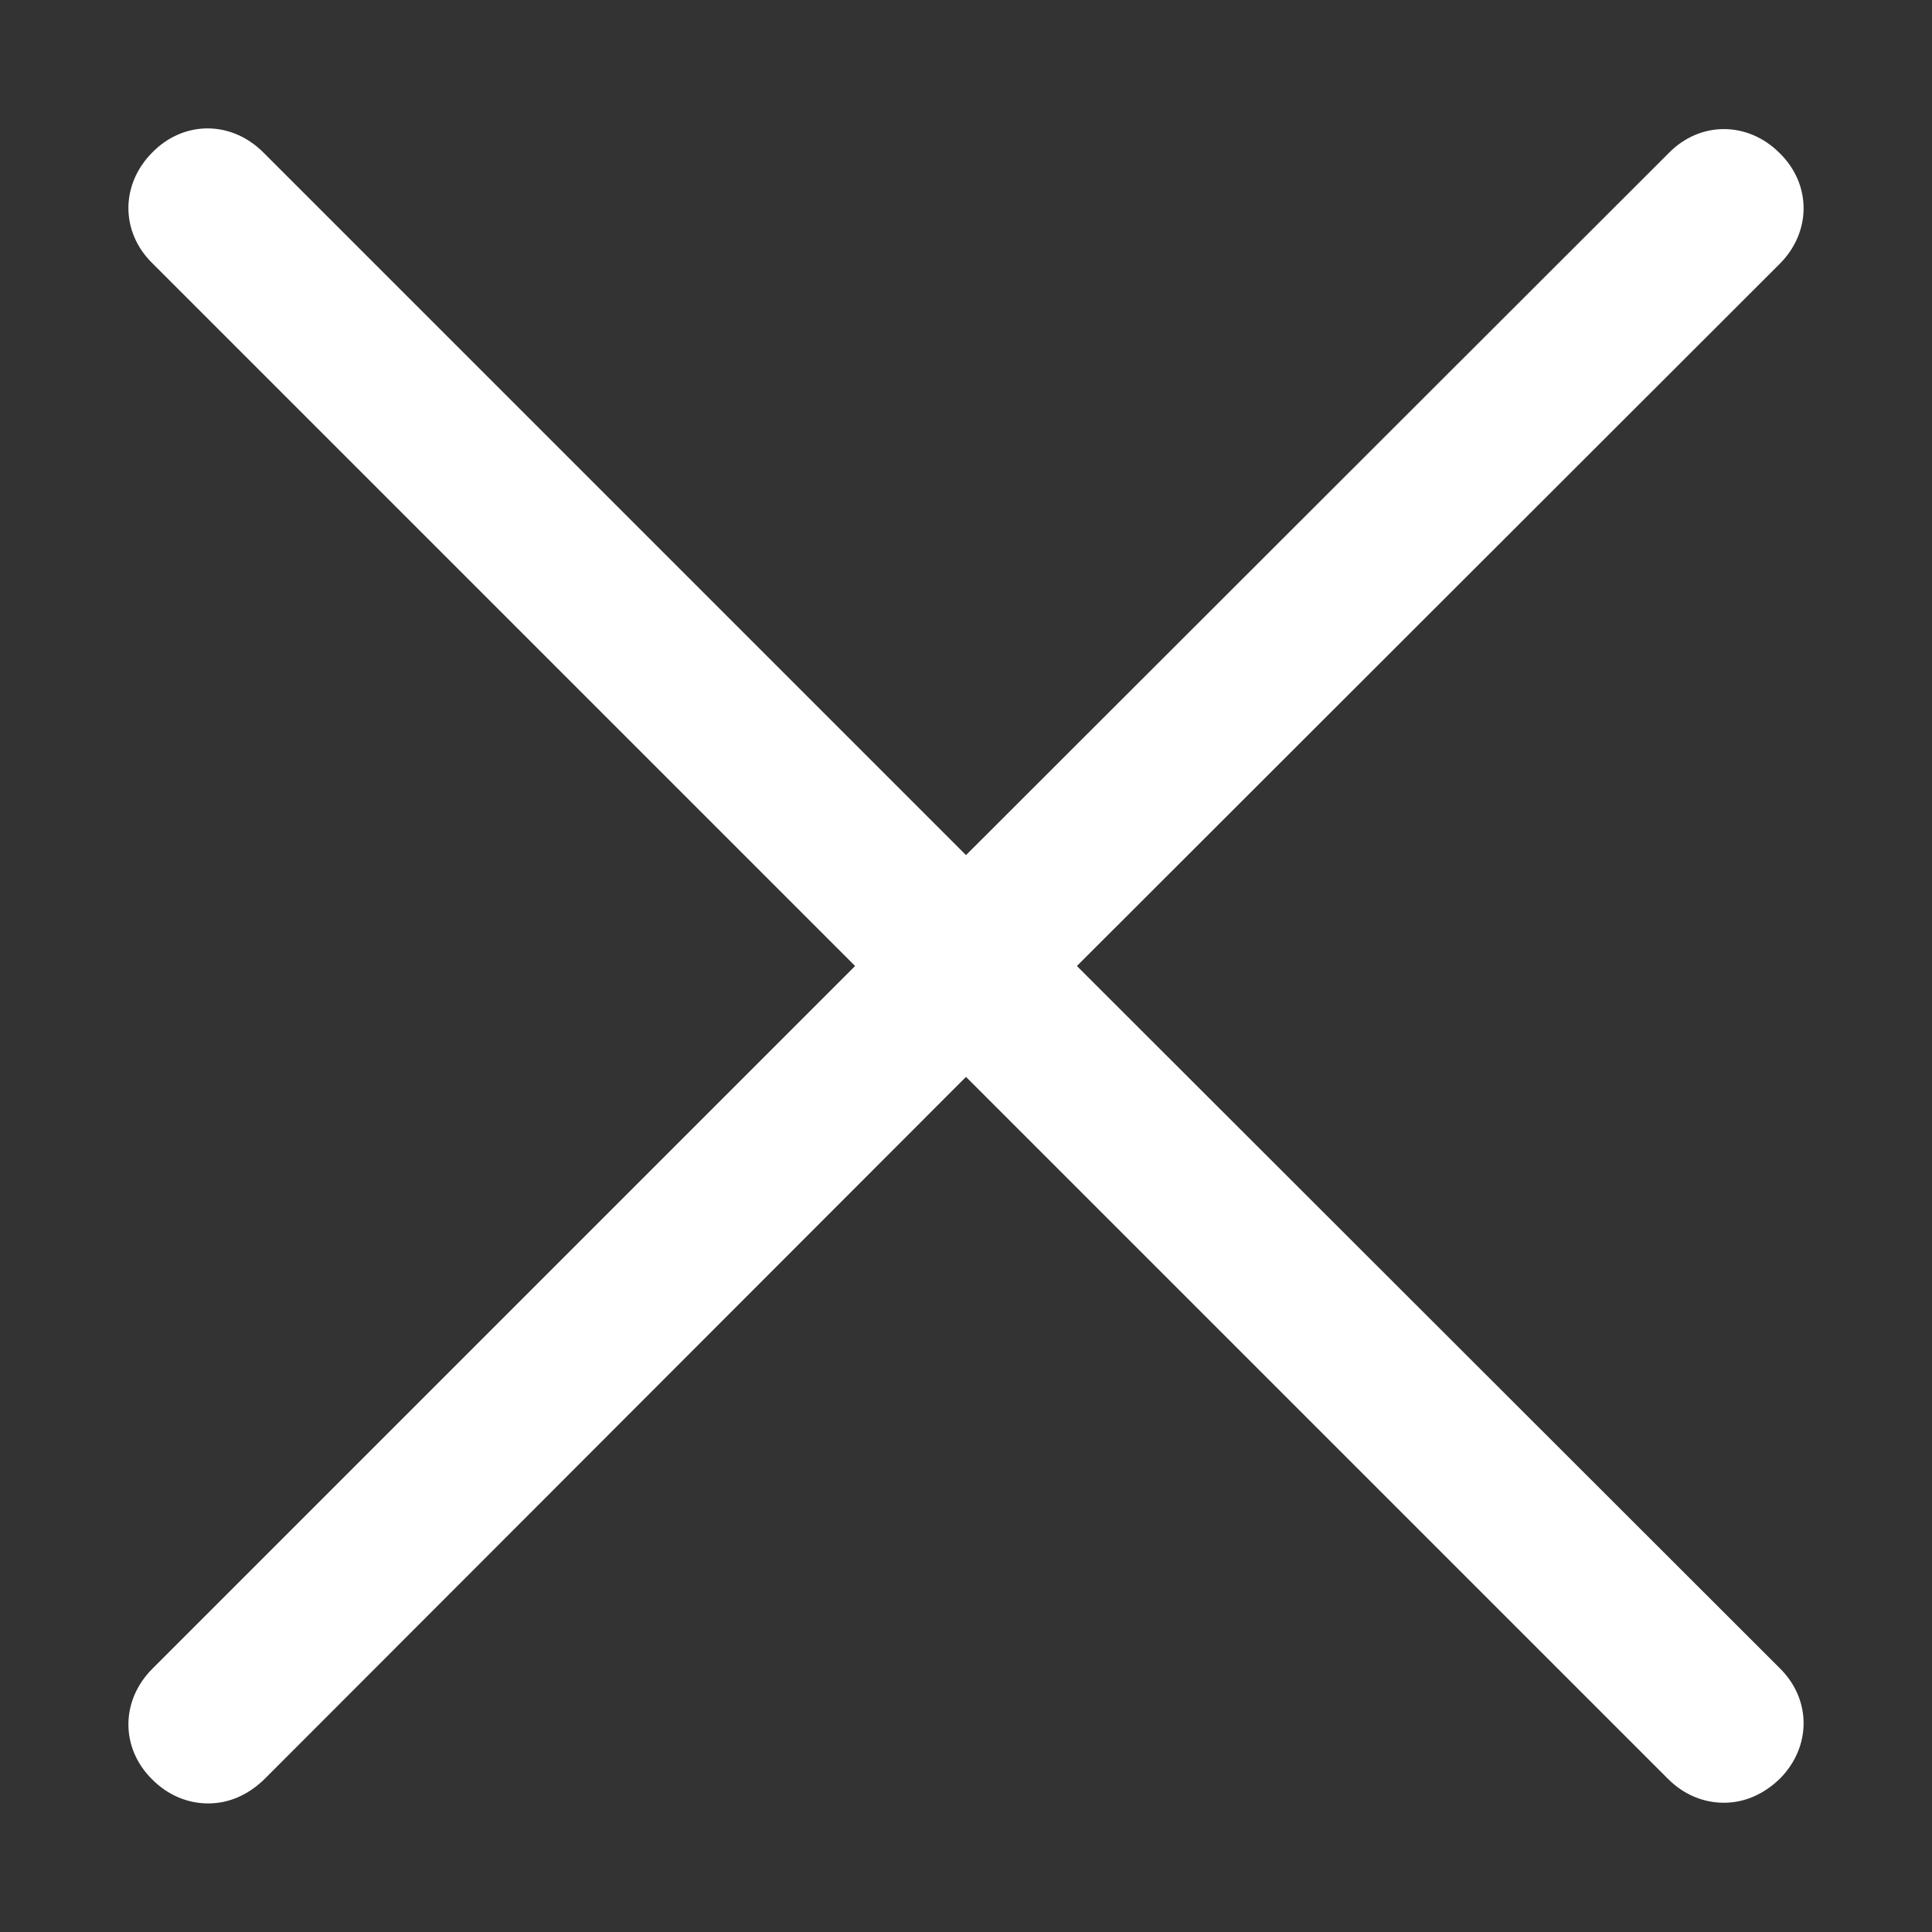 <?xml version="1.0" encoding="utf-8"?>
<!-- Generator: Adobe Illustrator 27.1.1, SVG Export Plug-In . SVG Version: 6.00 Build 0)  -->
<svg version="1.1" id="Calque_1" xmlns="http://www.w3.org/2000/svg" xmlns:xlink="http://www.w3.org/1999/xlink" x="0px" y="0px"
	 viewBox="0 0 284 284" style="enable-background:new 0 0 284 284;" xml:space="preserve">
<rect x="0" y="0" width="284" height="284" fill="#333333" stroke="none"/>
<style type="text/css">
	.st0{fill:#FFFFFF;}
</style>
<g>
	<path class="st0" d="M158.3,142L261.6,38.8c4.7-4.7,4.7-11.7,0-16.3c-4.7-4.7-11.7-4.7-16.3,0L142,125.7L38.7,22.4
		c-4.7-4.7-11.7-4.7-16.3,0c-4.7,4.7-4.7,11.7,0,16.3L125.7,142L22.4,245.3c-4.7,4.7-4.7,11.7,0,16.3c2.3,2.3,5.2,3.5,8.2,3.5
		s5.8-1.2,8.2-3.5L142,158.3l103.2,103.2c2.3,2.3,5.2,3.5,8.2,3.5s5.8-1.2,8.2-3.5c4.7-4.7,4.7-11.7,0-16.3L158.3,142z"/>
</g>
</svg>
